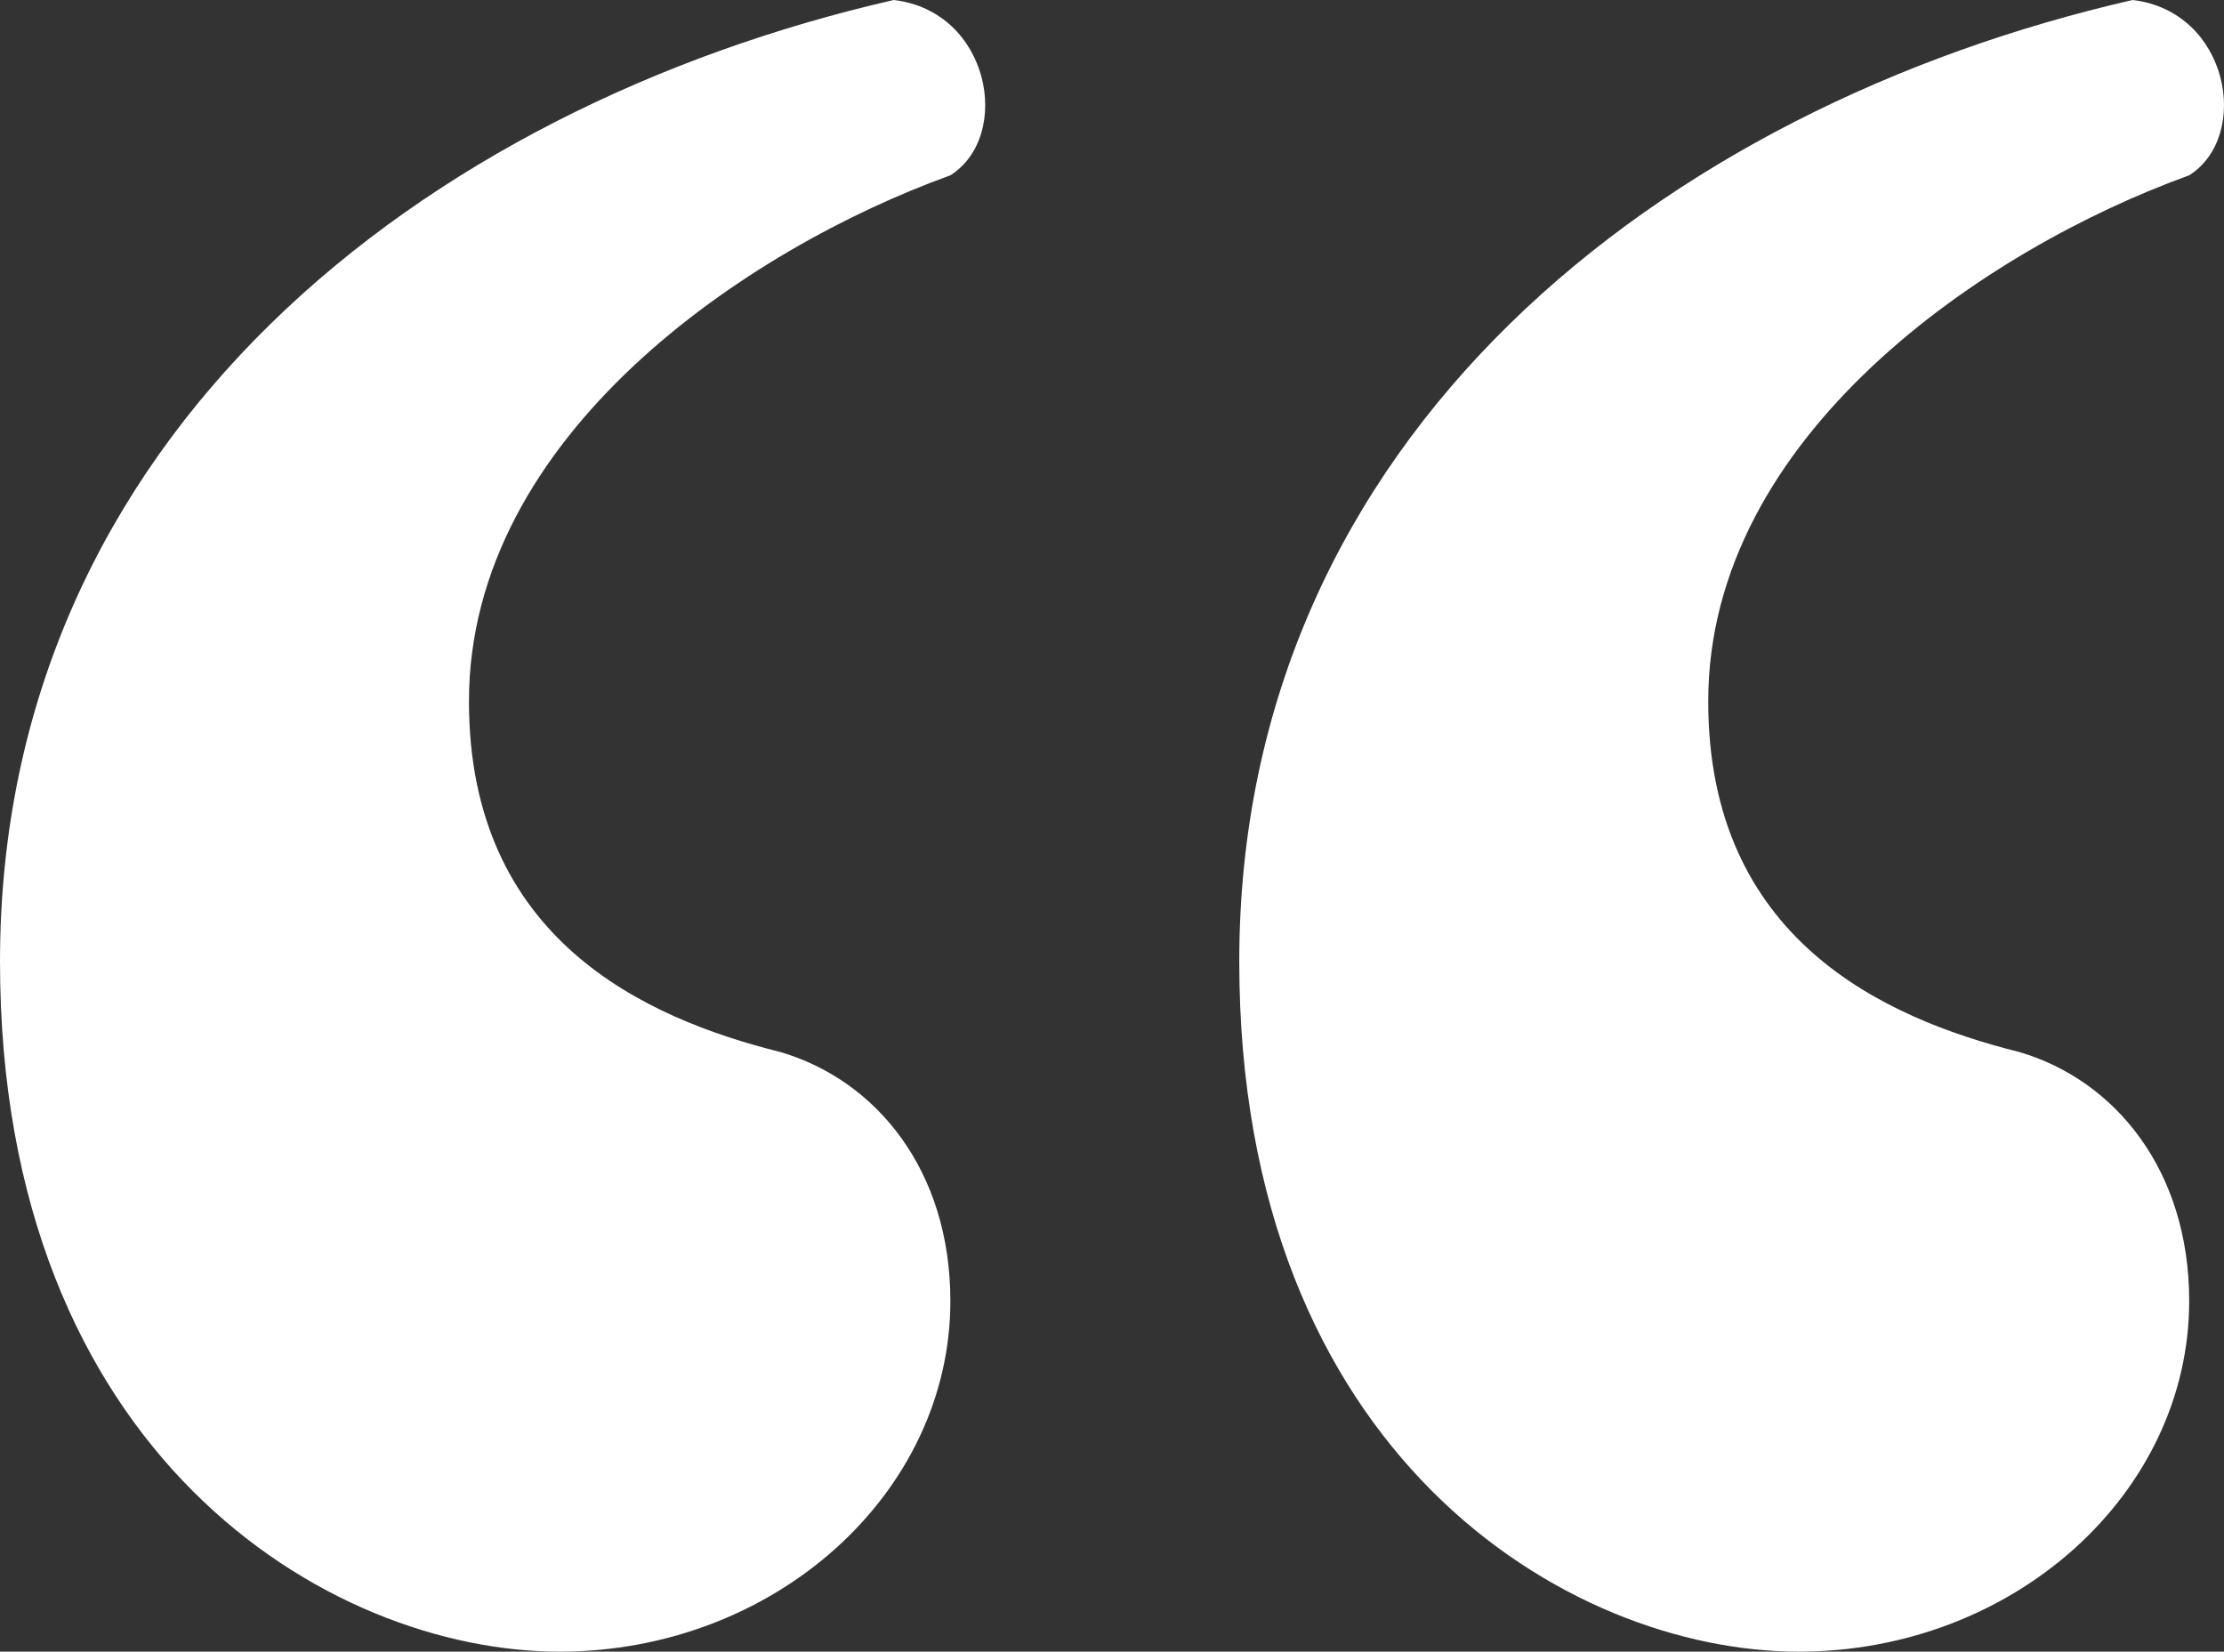 <?xml version="1.0" encoding="UTF-8"?><svg id="Layer_1" xmlns="http://www.w3.org/2000/svg" xmlns:xlink="http://www.w3.org/1999/xlink" viewBox="0 0 39.808 29.563"><rect x="0" y="0" width="39.808" height="29.563" fill="#333333" stroke="none"/><defs><style>.cls-1{fill:none;}.cls-1,.cls-2{stroke-width:0px;}.cls-2{fill:#fff;}.cls-3{clip-path:url(#clippath);}</style><clipPath id="clippath"><rect class="cls-1" y="0" width="39.808" height="29.563"/></clipPath></defs><g class="cls-3"><path class="cls-2" d="m32.196,29.563c3.849,0,6.989-2.835,6.989-6.277,0-2.329-1.317-3.949-3.039-4.455-2.43-.607-5.57-2.025-5.57-6.277,0-4.758,4.963-8.099,8.609-9.416C40.299,2.43,39.894.202,38.172,0c-8.405,1.924-15.99,7.796-15.99,17.211,0,8.808,5.865,12.352,10.014,12.352m-22.18,0c3.852,0,6.995-2.835,6.995-6.277,0-2.329-1.318-3.949-3.041-4.455-2.433-.607-5.576-2.025-5.576-6.277,0-4.758,4.968-8.099,8.617-9.416C18.126,2.43,17.721.202,15.997,0,7.585,1.924,0,7.796,0,17.211,0,26.019,5.866,29.563,10.016,29.563"/></g></svg>